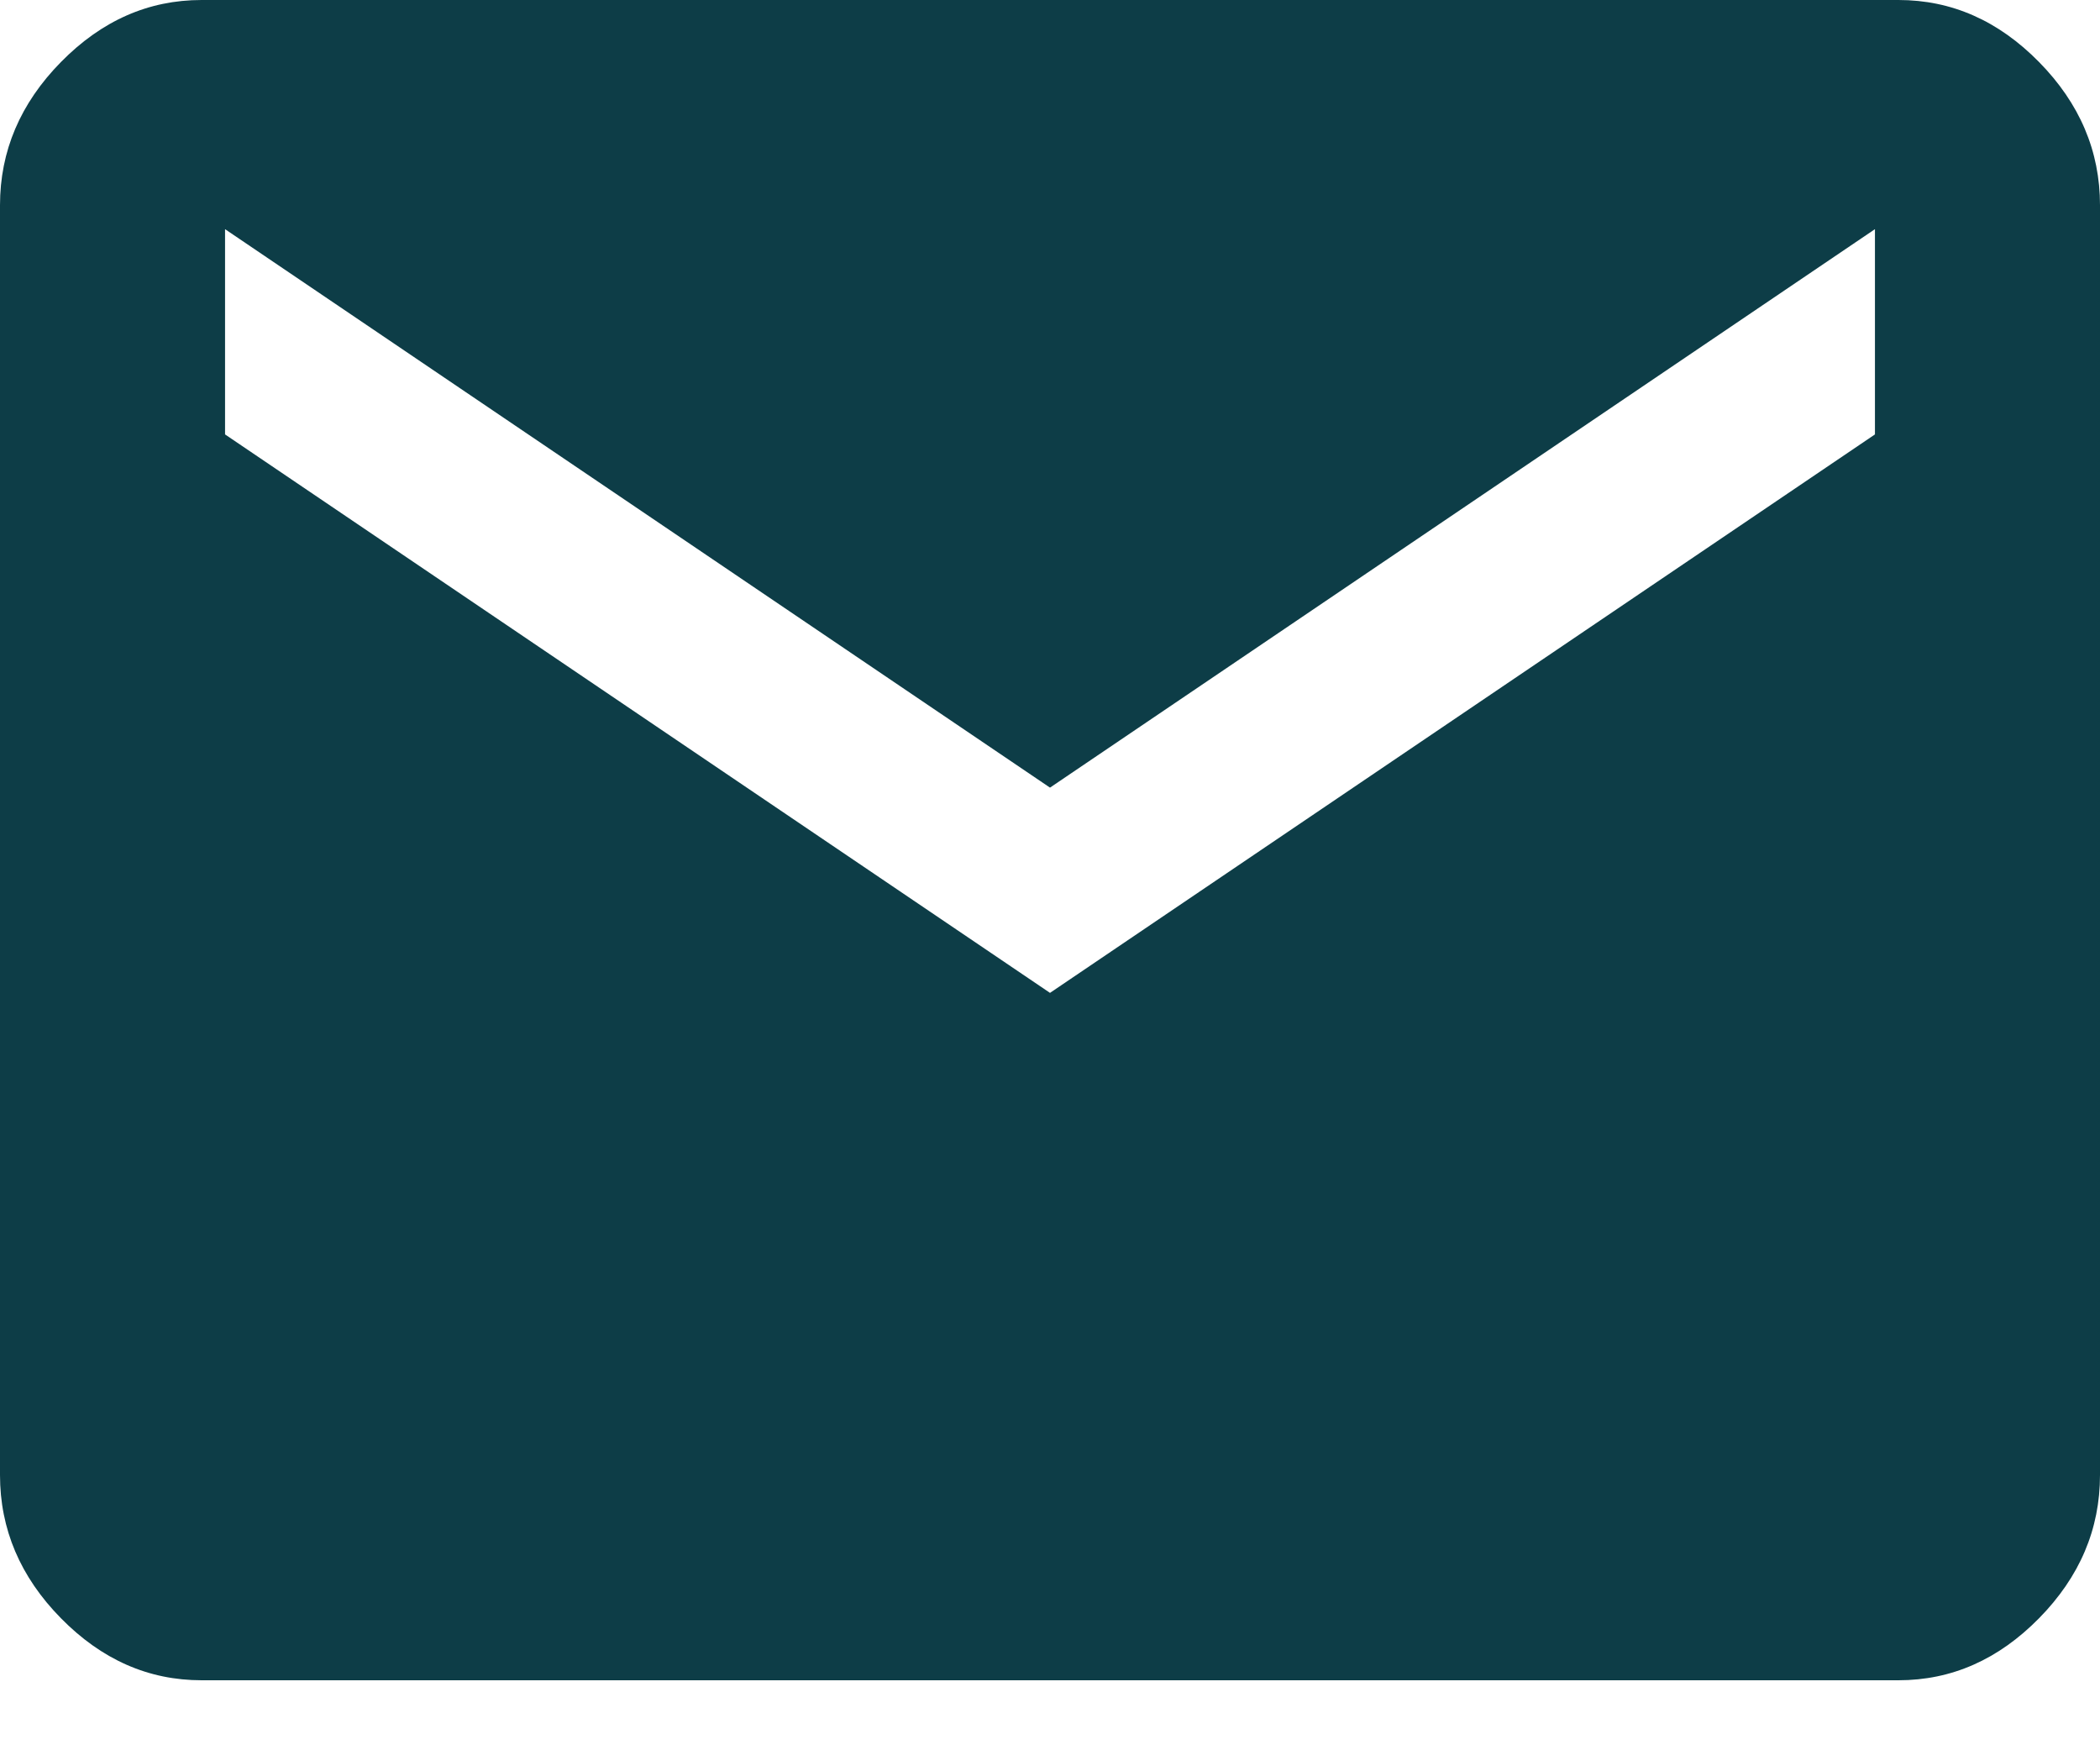 <svg xmlns="http://www.w3.org/2000/svg" width="18" height="15" viewBox="0 0 18 15">
  <path fill="#0D3D47" fill-rule="evenodd" d="M56.272,19 C56.728,19 57.129,19.177 57.478,19.532 C57.826,19.886 58,20.295 58,20.759 L58,31.641 C58,32.105 57.826,32.514 57.478,32.868 C57.129,33.223 56.728,33.4 56.272,33.4 L41.728,33.4 C41.272,33.4 40.871,33.223 40.522,32.868 C40.174,32.514 40,32.105 40,31.641 L40,20.759 C40,20.295 40.174,19.886 40.522,19.532 C40.871,19.177 41.272,19 41.728,19 L56.272,19 Z M56.071,22.723 L56.071,20.964 L49,25.75 L41.929,20.964 L41.929,22.723 L49,27.509 L56.071,22.723 Z" transform="translate(-40 -19)"/>
</svg>
